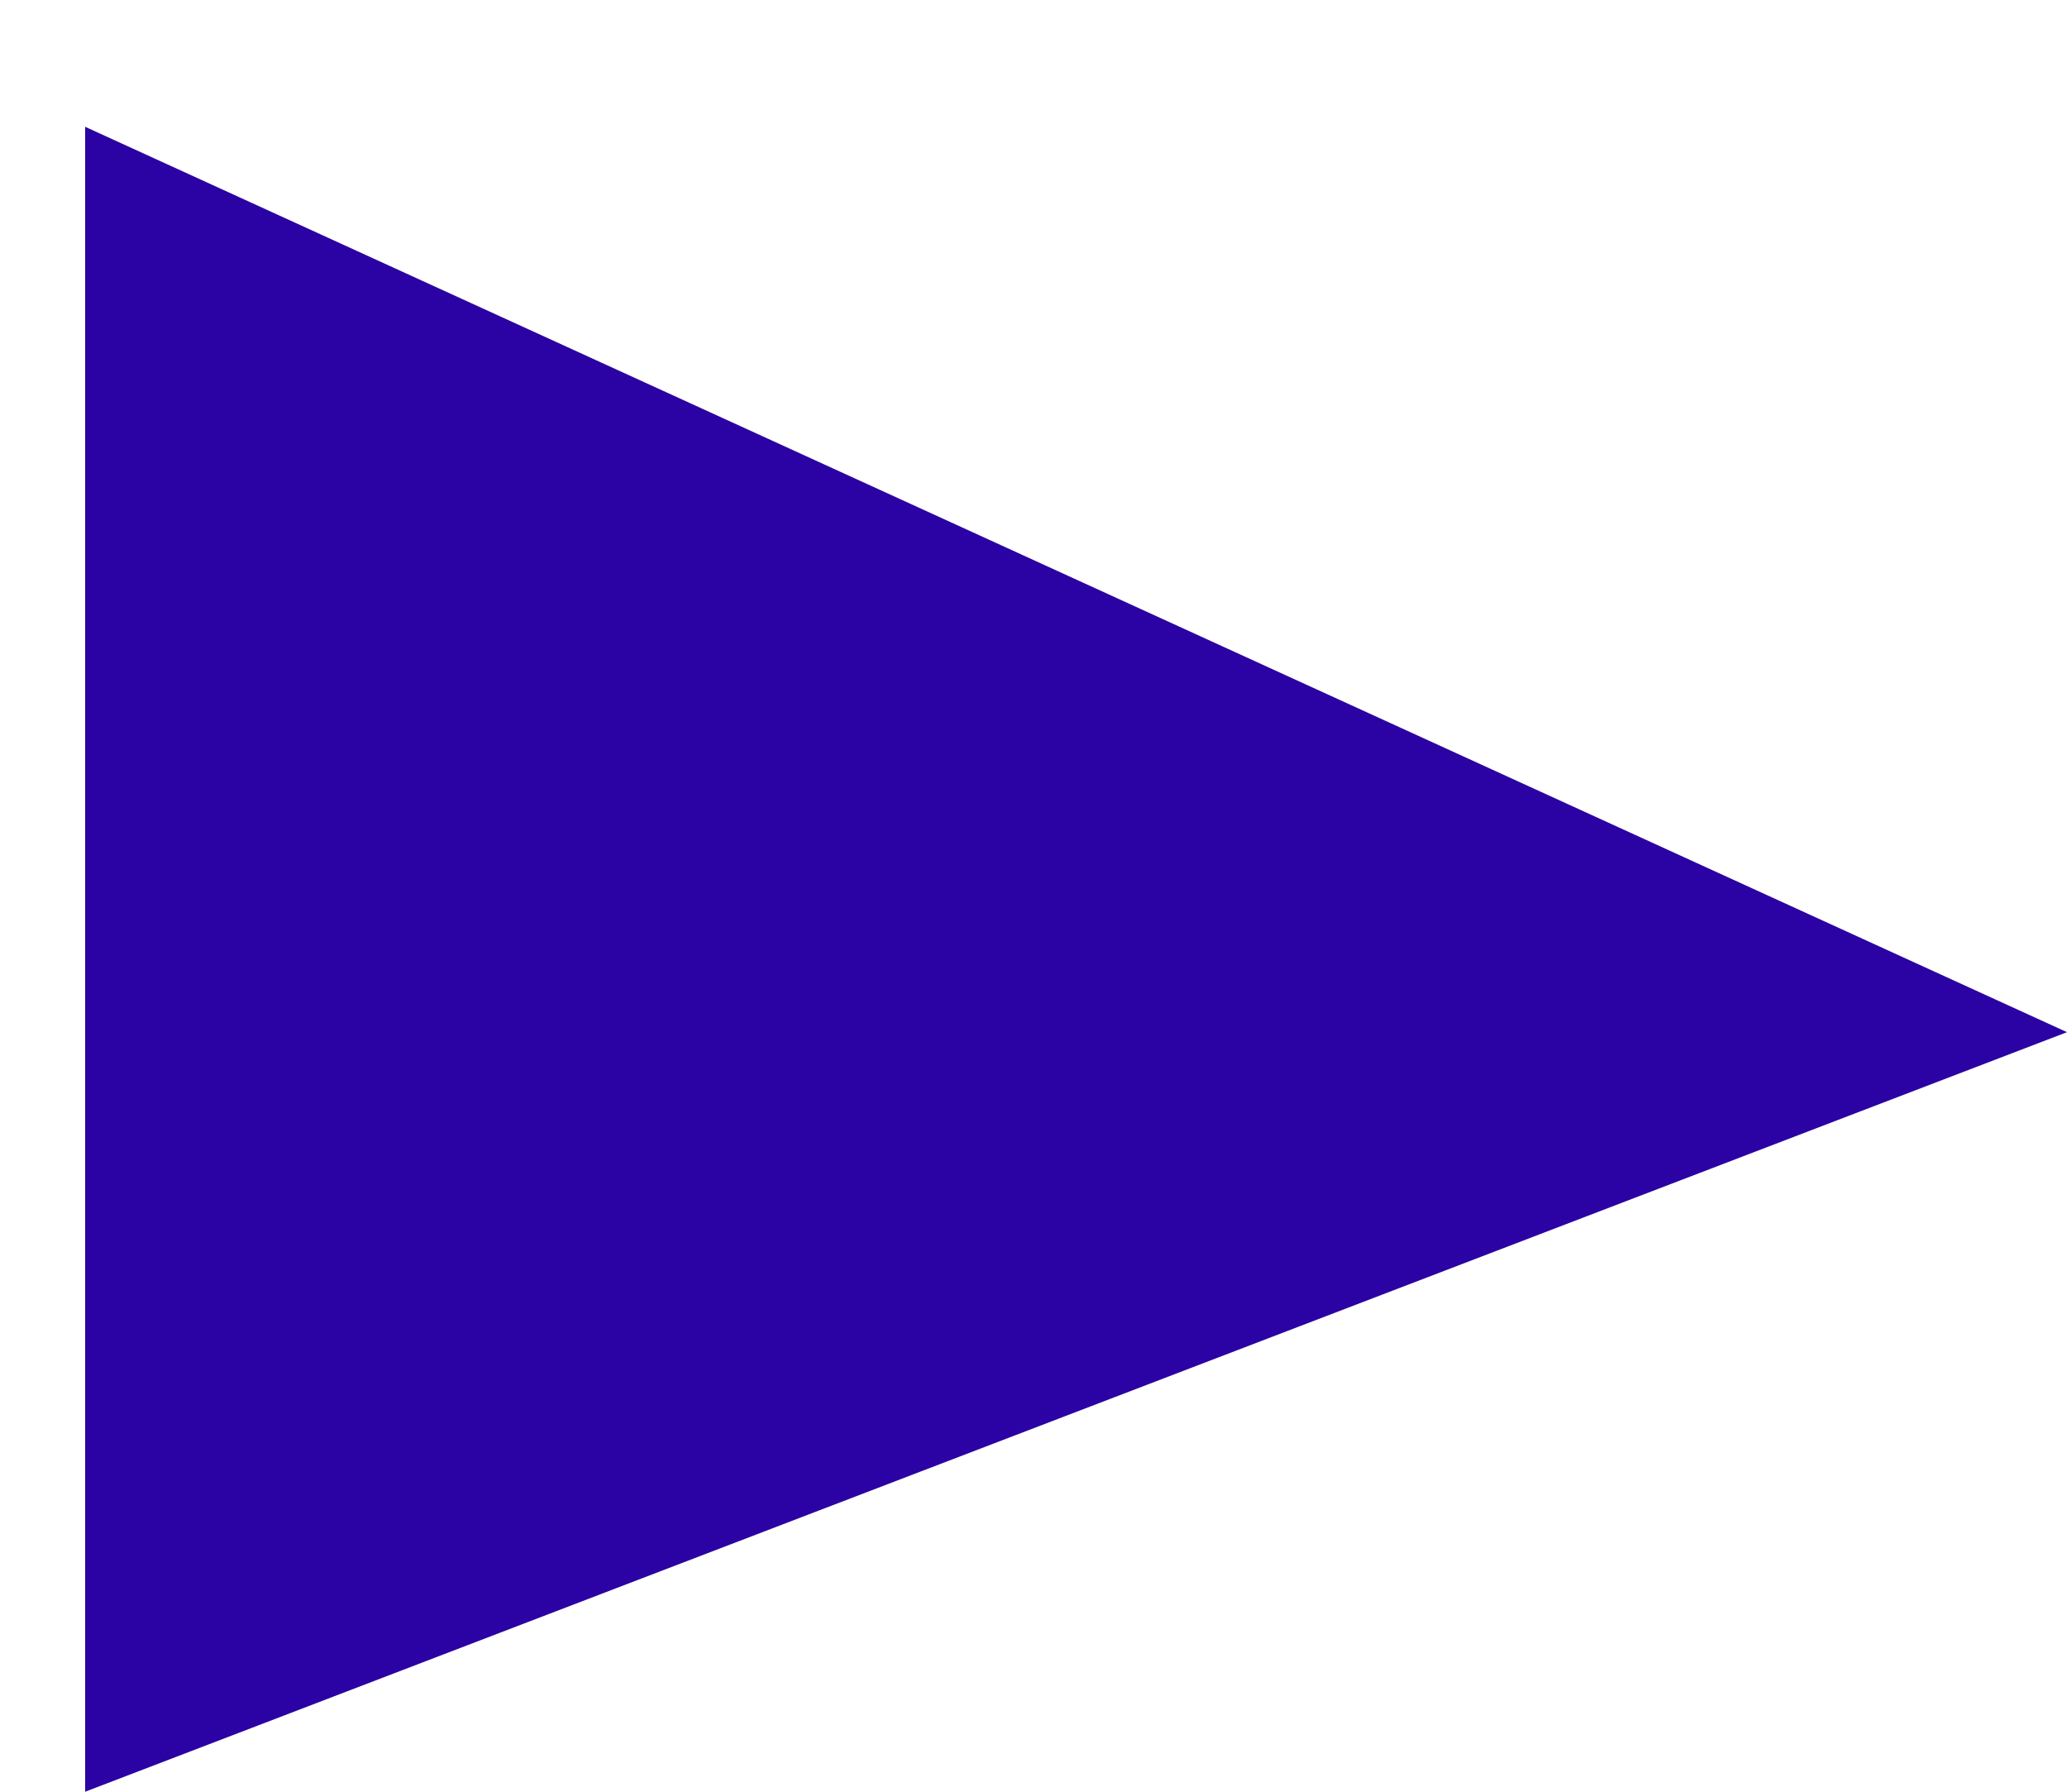<?xml version="1.0" encoding="UTF-8"?> <svg xmlns="http://www.w3.org/2000/svg" width="15" height="13" viewBox="0 0 15 13" fill="none"><path d="M15 7.489L0.618 13V0.92L15 7.489Z" fill="#2B02A3"></path></svg> 